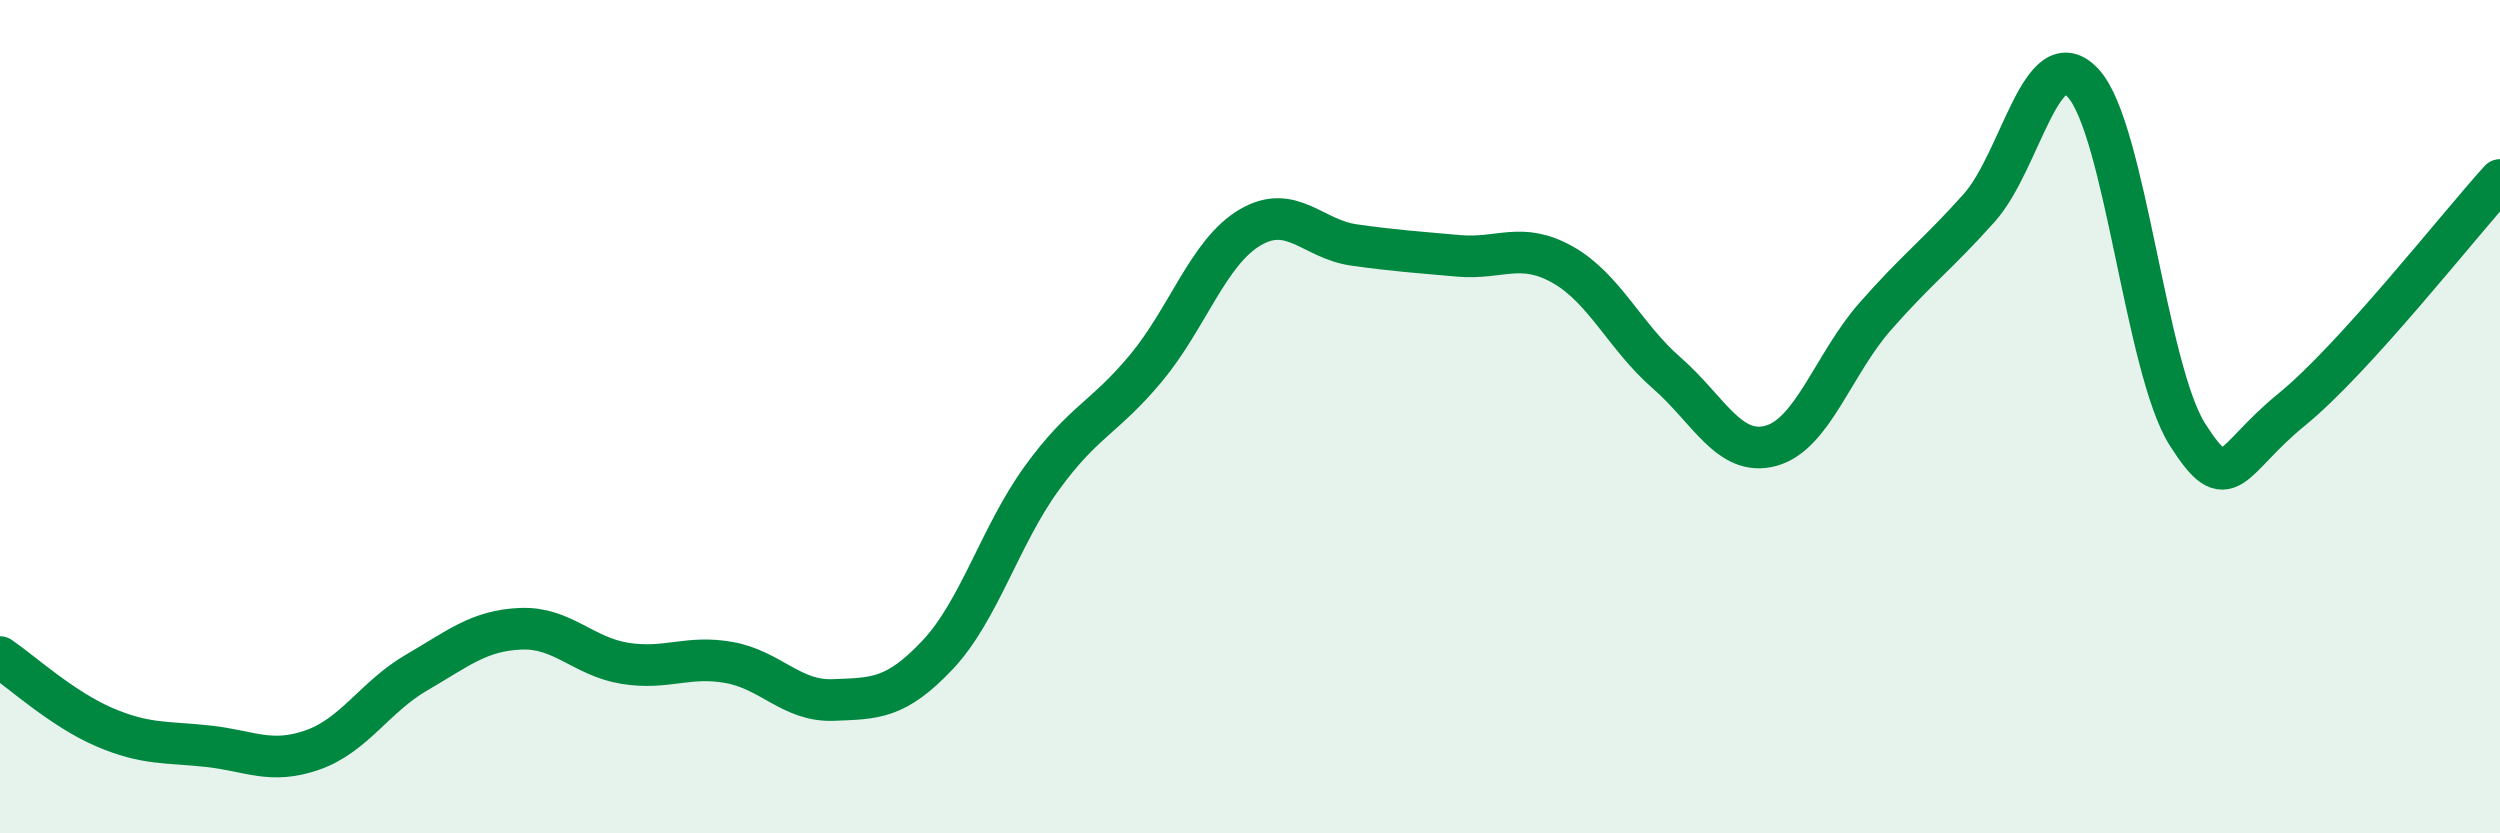 
    <svg width="60" height="20" viewBox="0 0 60 20" xmlns="http://www.w3.org/2000/svg">
      <path
        d="M 0,15.77 C 0.5,16.11 1.5,17.02 2.5,17.45 C 3.5,17.88 4,17.8 5,17.91 C 6,18.02 6.5,18.35 7.5,18 C 8.5,17.65 9,16.72 10,16.14 C 11,15.56 11.5,15.13 12.5,15.09 C 13.5,15.05 14,15.76 15,15.92 C 16,16.08 16.5,15.72 17.5,15.9 C 18.5,16.08 19,16.84 20,16.8 C 21,16.76 21.5,16.78 22.5,15.72 C 23.5,14.66 24,12.86 25,11.48 C 26,10.1 26.5,10.04 27.5,8.84 C 28.5,7.64 29,6.05 30,5.46 C 31,4.87 31.5,5.74 32.5,5.88 C 33.5,6.02 34,6.05 35,6.14 C 36,6.23 36.5,5.79 37.5,6.35 C 38.5,6.91 39,8.08 40,8.95 C 41,9.82 41.5,10.97 42.5,10.7 C 43.5,10.43 44,8.74 45,7.6 C 46,6.46 46.5,6.11 47.5,4.99 C 48.5,3.87 49,0.91 50,2 C 51,3.09 51.5,8.86 52.5,10.43 C 53.5,12 53.5,11.05 55,9.83 C 56.5,8.61 59,5.42 60,4.32L60 20L0 20Z"
        fill="#008740"
        opacity="0.1"
        stroke-linecap="round"
        stroke-linejoin="round"
      />
      <path
        d="M 0,15.77 C 0.5,16.11 1.5,17.02 2.5,17.45 C 3.5,17.88 4,17.8 5,17.91 C 6,18.02 6.5,18.35 7.5,18 C 8.5,17.65 9,16.72 10,16.14 C 11,15.56 11.5,15.13 12.5,15.09 C 13.5,15.05 14,15.76 15,15.92 C 16,16.08 16.5,15.72 17.5,15.9 C 18.5,16.08 19,16.84 20,16.8 C 21,16.76 21.5,16.78 22.5,15.72 C 23.5,14.66 24,12.86 25,11.48 C 26,10.1 26.5,10.04 27.5,8.84 C 28.5,7.64 29,6.05 30,5.46 C 31,4.87 31.5,5.74 32.5,5.88 C 33.5,6.02 34,6.05 35,6.14 C 36,6.23 36.5,5.79 37.5,6.35 C 38.5,6.91 39,8.08 40,8.95 C 41,9.82 41.5,10.97 42.5,10.7 C 43.5,10.43 44,8.74 45,7.6 C 46,6.46 46.5,6.11 47.5,4.99 C 48.5,3.87 49,0.91 50,2 C 51,3.09 51.5,8.86 52.5,10.43 C 53.5,12 53.5,11.05 55,9.83 C 56.5,8.61 59,5.42 60,4.32"
        stroke="#008740"
        stroke-width="1"
        fill="none"
        stroke-linecap="round"
        stroke-linejoin="round"
      />
    </svg>
  